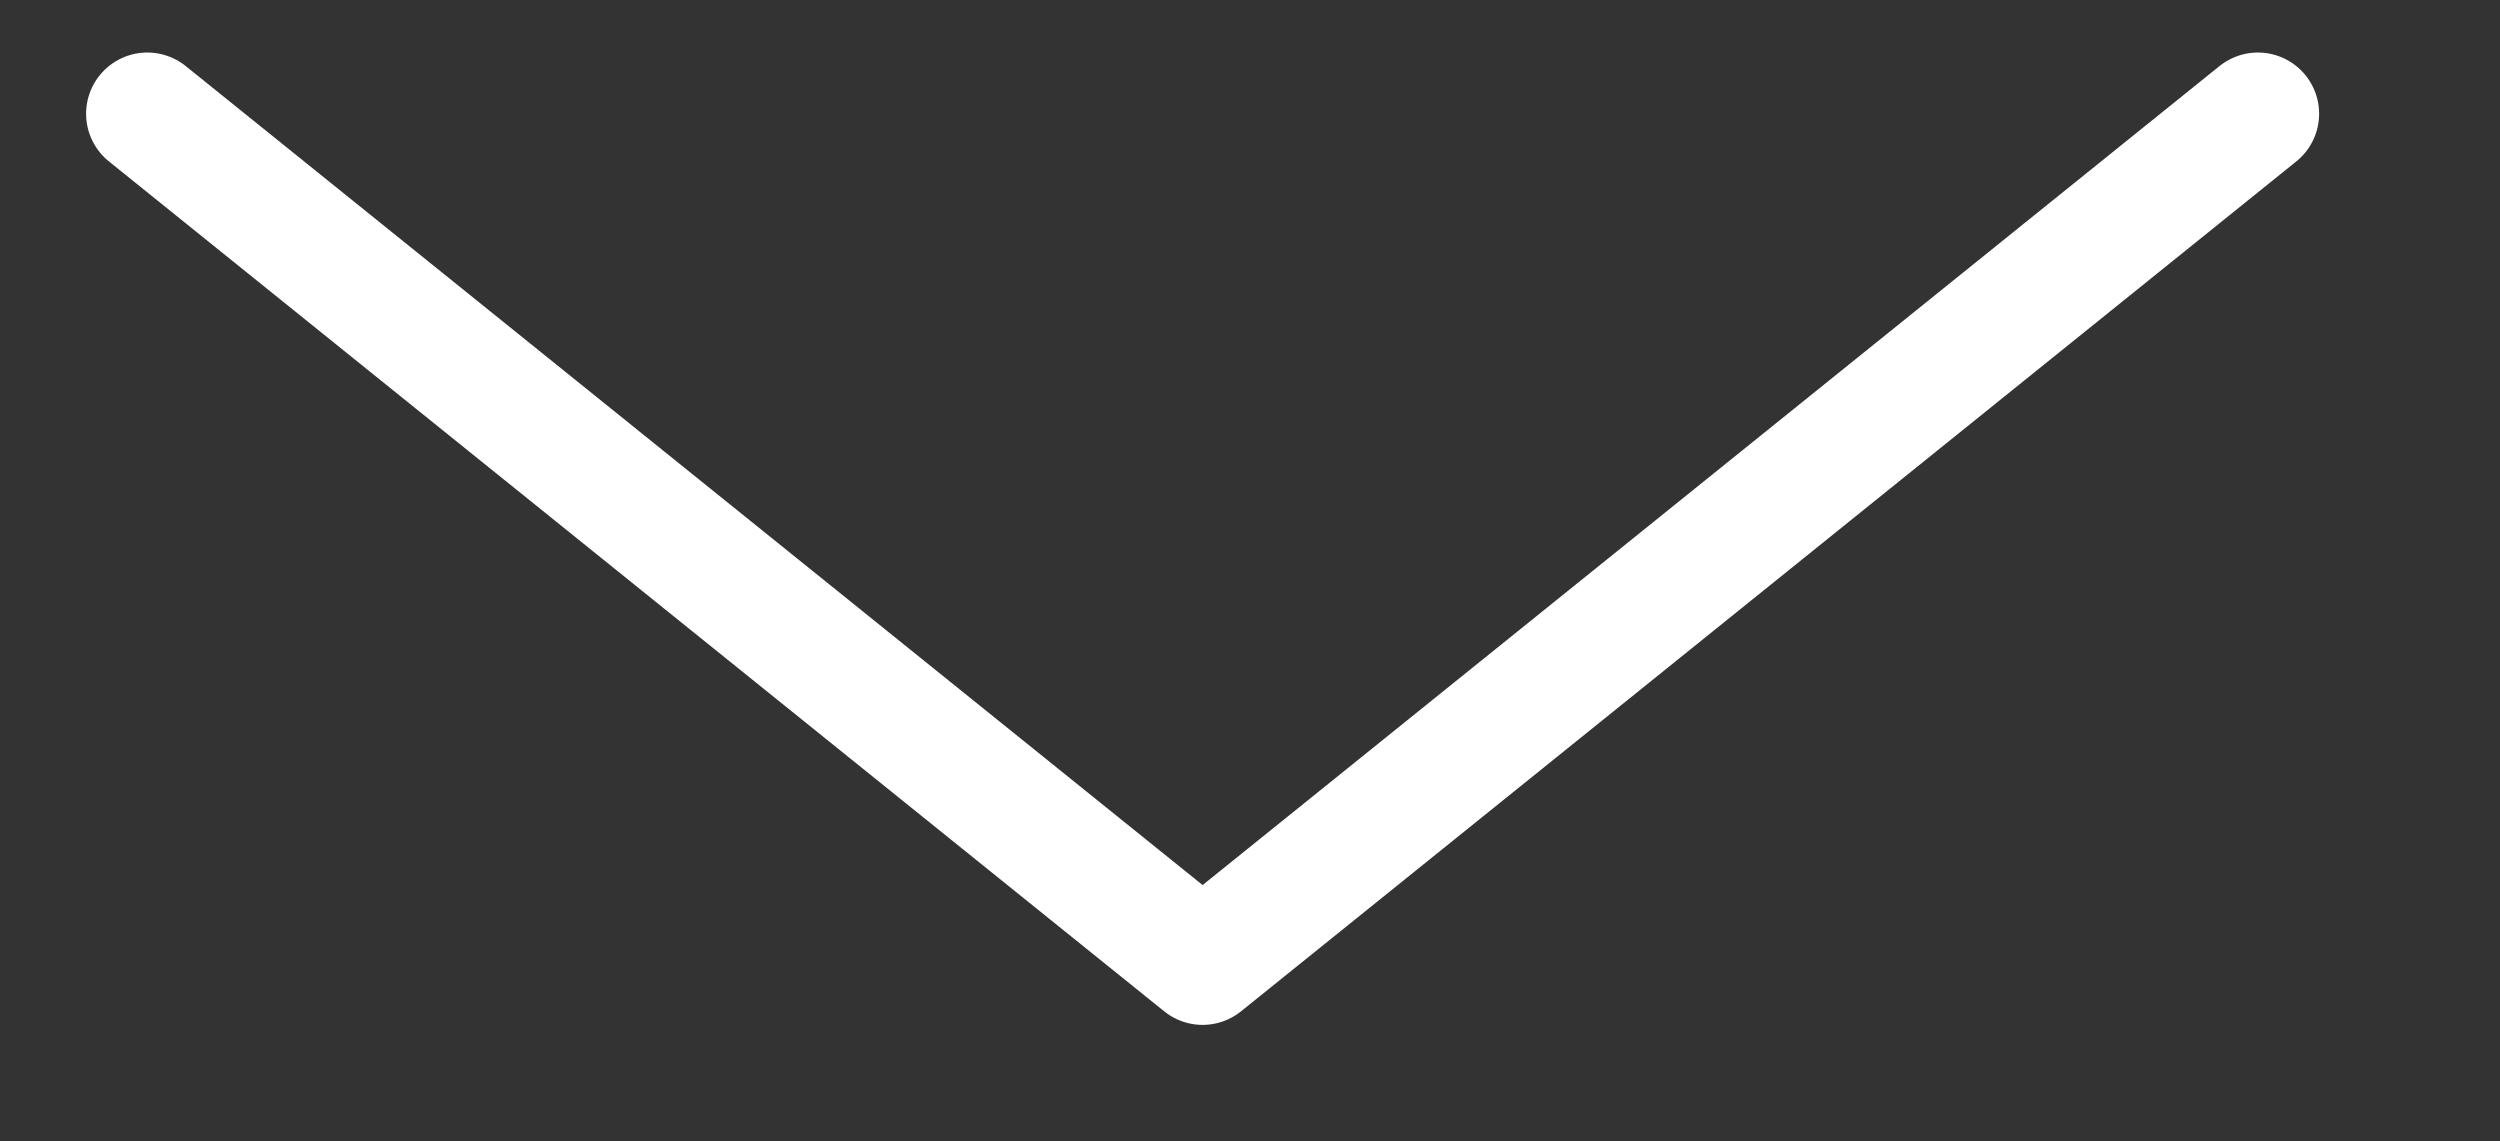 <?xml version="1.0" encoding="utf-8"?>
<!-- Generator: Adobe Illustrator 23.0.6, SVG Export Plug-In . SVG Version: 6.00 Build 0)  -->
<svg version="1.1" id="Ebene_1" xmlns="http://www.w3.org/2000/svg" xmlns:xlink="http://www.w3.org/1999/xlink" x="0px" y="0px"
	 viewBox="0 0 633 289" style="enable-background:new 0 0 633 289;" xml:space="preserve">
<rect x="0" y="0" width="633" height="289" fill="#333333" stroke="none"/>
<style type="text/css">
	.st0{fill:none;stroke:#FFFFFF;stroke-width:31;stroke-linecap:round;stroke-linejoin:round;stroke-miterlimit:10;}
</style>
<polyline class="st0" points="571.7,28.8 304.5,244 37.3,28.8 "/>
</svg>
